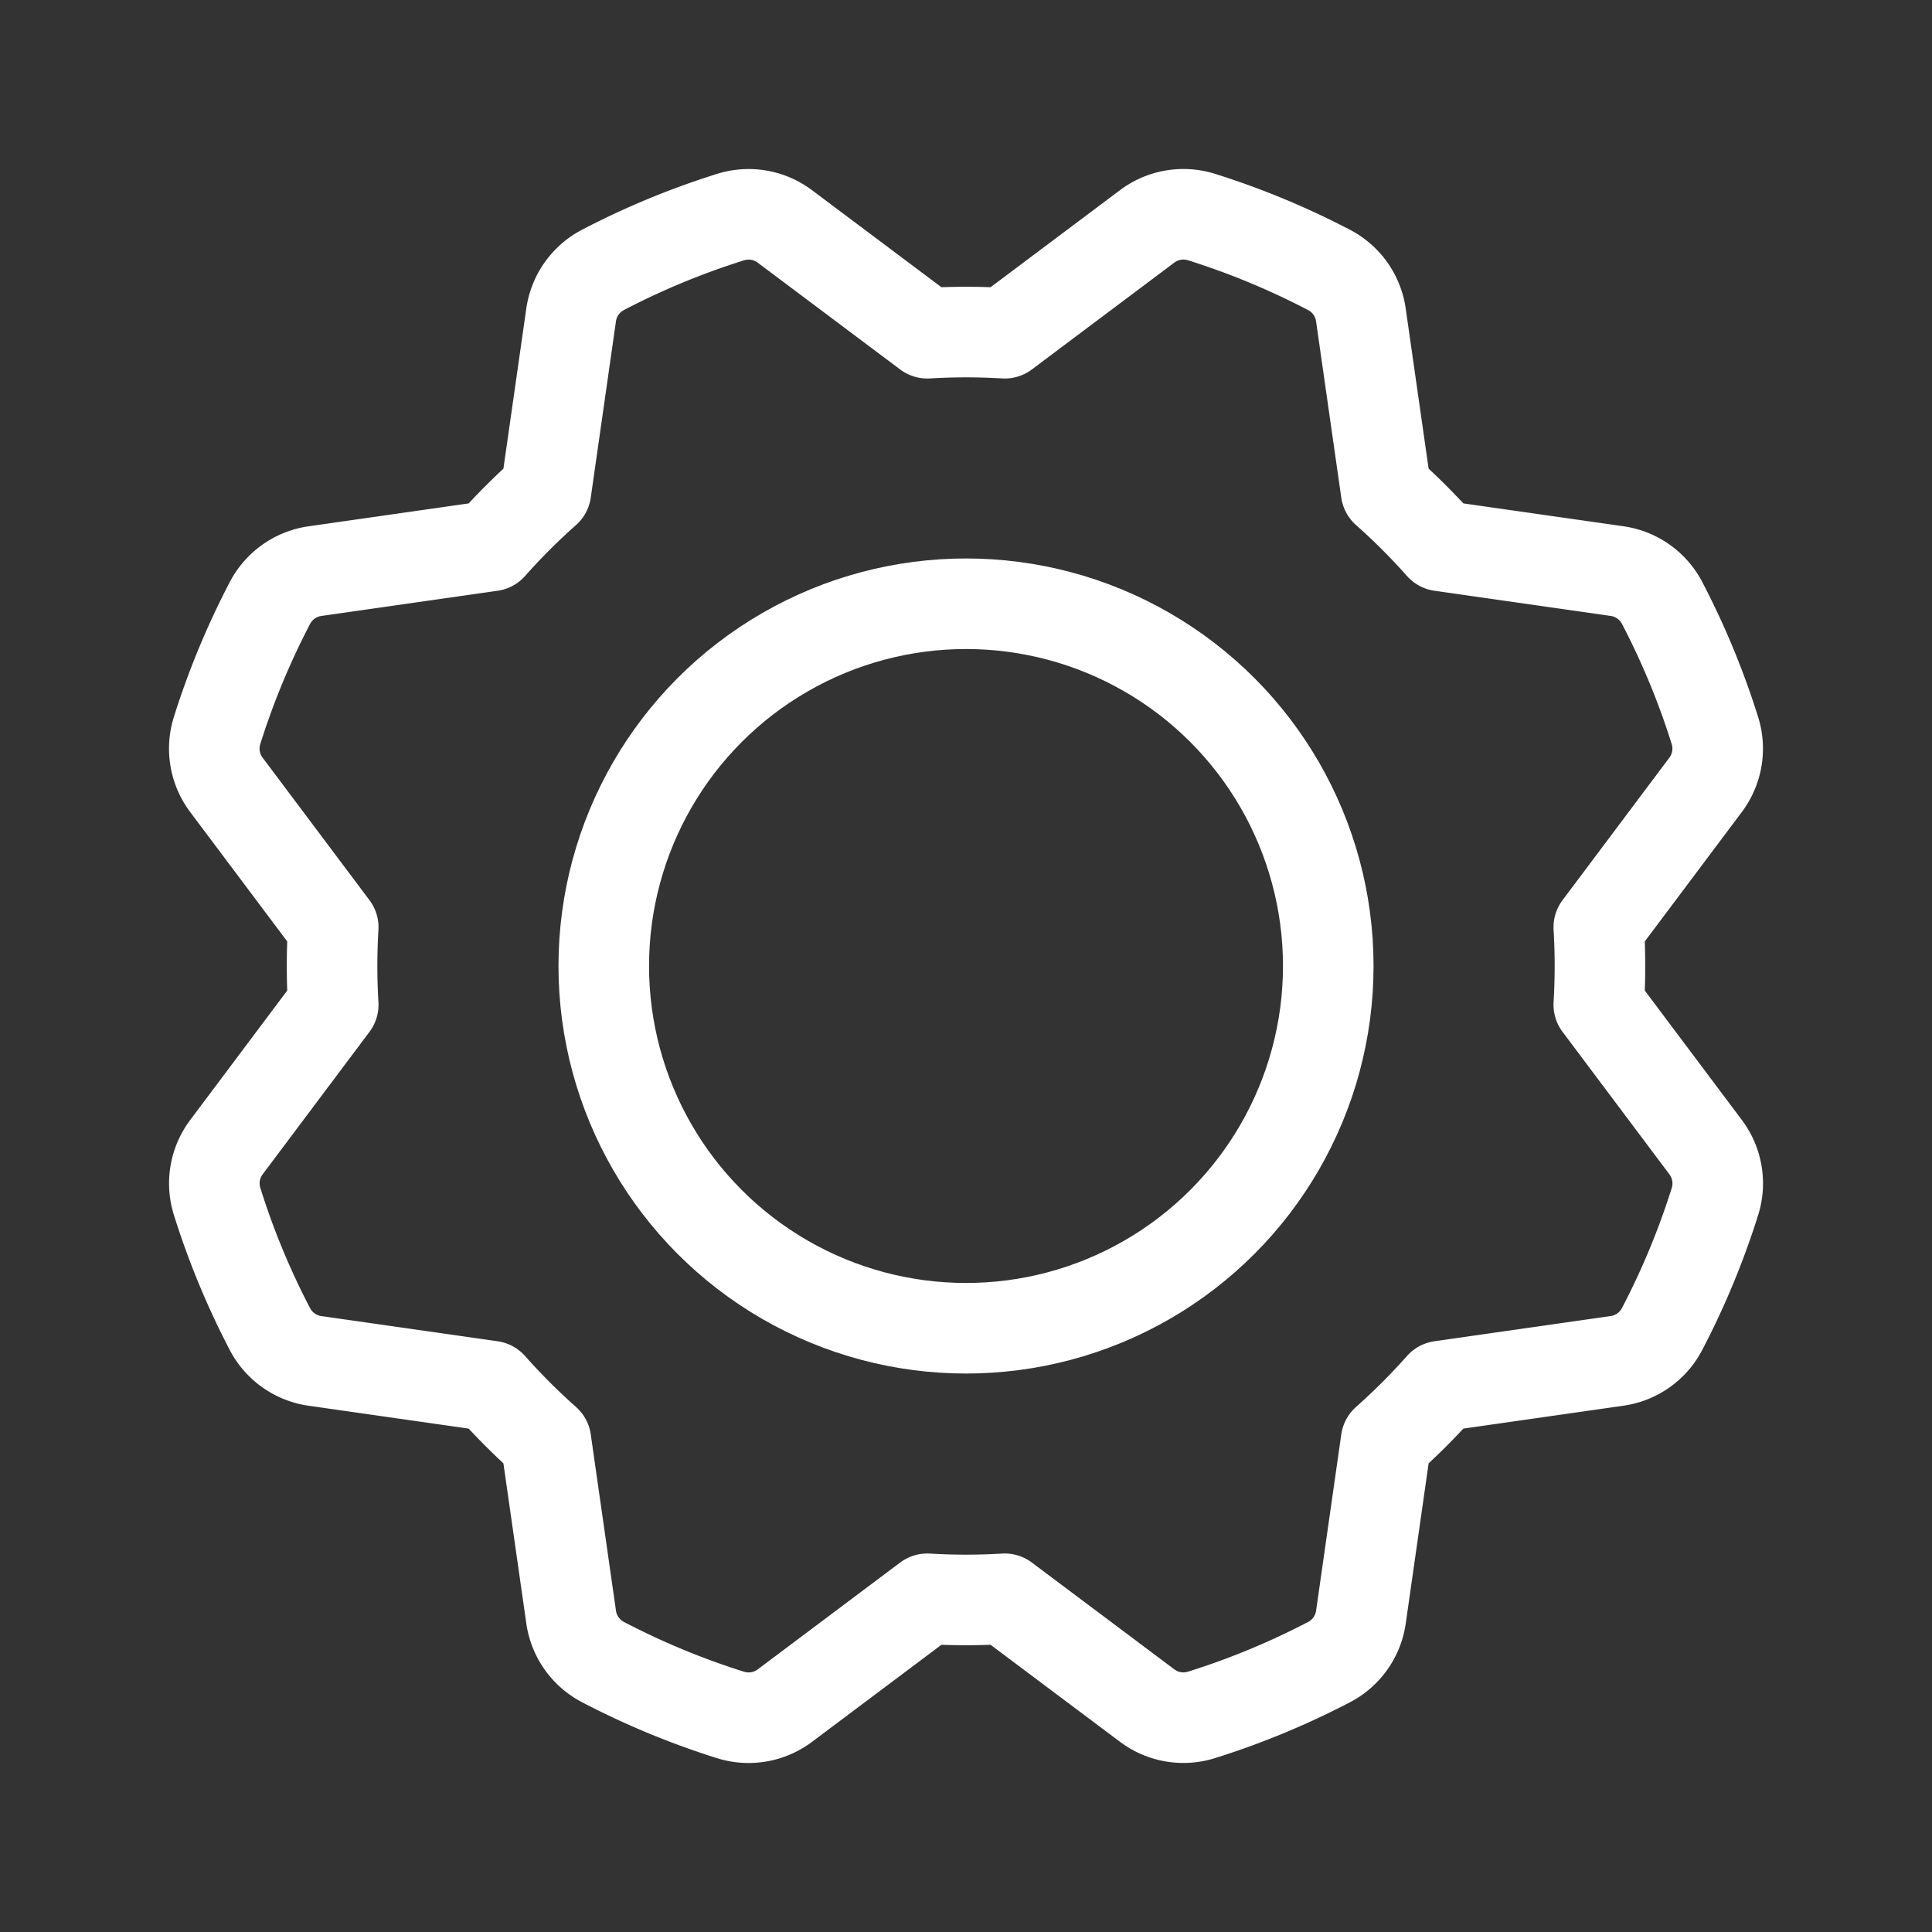 <?xml version="1.0" encoding="UTF-8"?> <svg xmlns="http://www.w3.org/2000/svg" width="192" height="192" fill="#ffffff" viewBox="0 0 256 256"><rect x="0" y="0" width="256" height="256" fill="#333333" stroke="none"/> <rect width="256" height="256" fill="none"></rect> <circle cx="128.002" cy="128" r="48" fill="none" stroke="#ffffff" stroke-linecap="round" stroke-linejoin="round" stroke-width="12"></circle> <path d="M122.874,44.154,104.004,30.006a7.995,7.995,0,0,0-7.18-1.246A103.35,103.35,0,0,0,79.882,35.77a8.003,8.003,0,0,0-4.206,5.964L72.34,65.086q-1.907,1.691-3.734,3.517Q66.779,70.429,65.088,72.338l-.001 0-23.347,3.339a7.995,7.995,0,0,0-5.957,4.196,103.352,103.352,0,0,0-7.024,16.937,8.003,8.003,0,0,0,1.243,7.192l14.153,18.87q-.153,2.544-.154,5.127,0,2.583.154,5.129l-0.0.001L30.008,151.998a7.995,7.995,0,0,0-1.246,7.18,103.351,103.351,0,0,0,7.01,16.943,8.003,8.003,0,0,0,5.964,4.206l23.351,3.336q1.691,1.907,3.517,3.734,1.827,1.827,3.735,3.518l0.0.001,3.339,23.347a7.995,7.995,0,0,0,4.196,5.957,103.351,103.351,0,0,0,16.937,7.023,8.003,8.003,0,0,0,7.192-1.243l18.87-14.153q2.544.153,5.127.154,2.583,0,5.129-.154l.001 0L152,225.994a7.995,7.995,0,0,0,7.18,1.246,103.351,103.351,0,0,0,16.943-7.01,8.003,8.003,0,0,0,4.206-5.964l3.336-23.351q1.907-1.691,3.734-3.517,1.827-1.827,3.518-3.735l.001-0,23.347-3.339a7.995,7.995,0,0,0,5.957-4.196,103.351,103.351,0,0,0,7.023-16.937,8.003,8.003,0,0,0-1.243-7.192L211.848,133.128q.153-2.544.154-5.127,0-2.583-.154-5.129l0-.001,14.148-18.869a7.995,7.995,0,0,0,1.246-7.18,103.351,103.351,0,0,0-7.01-16.943,8.003,8.003,0,0,0-5.964-4.206l-23.351-3.336q-1.691-1.907-3.517-3.734-1.827-1.827-3.735-3.518l-0-.001-3.339-23.347a7.995,7.995,0,0,0-4.196-5.957,103.351,103.351,0,0,0-16.937-7.023,8.003,8.003,0,0,0-7.192,1.243L133.13,44.154q-2.544-.153-5.127-.154-2.583,0-5.129.154Z" fill="none" stroke="#ffffff" stroke-linecap="round" stroke-linejoin="round" stroke-width="12"></path> </svg> 